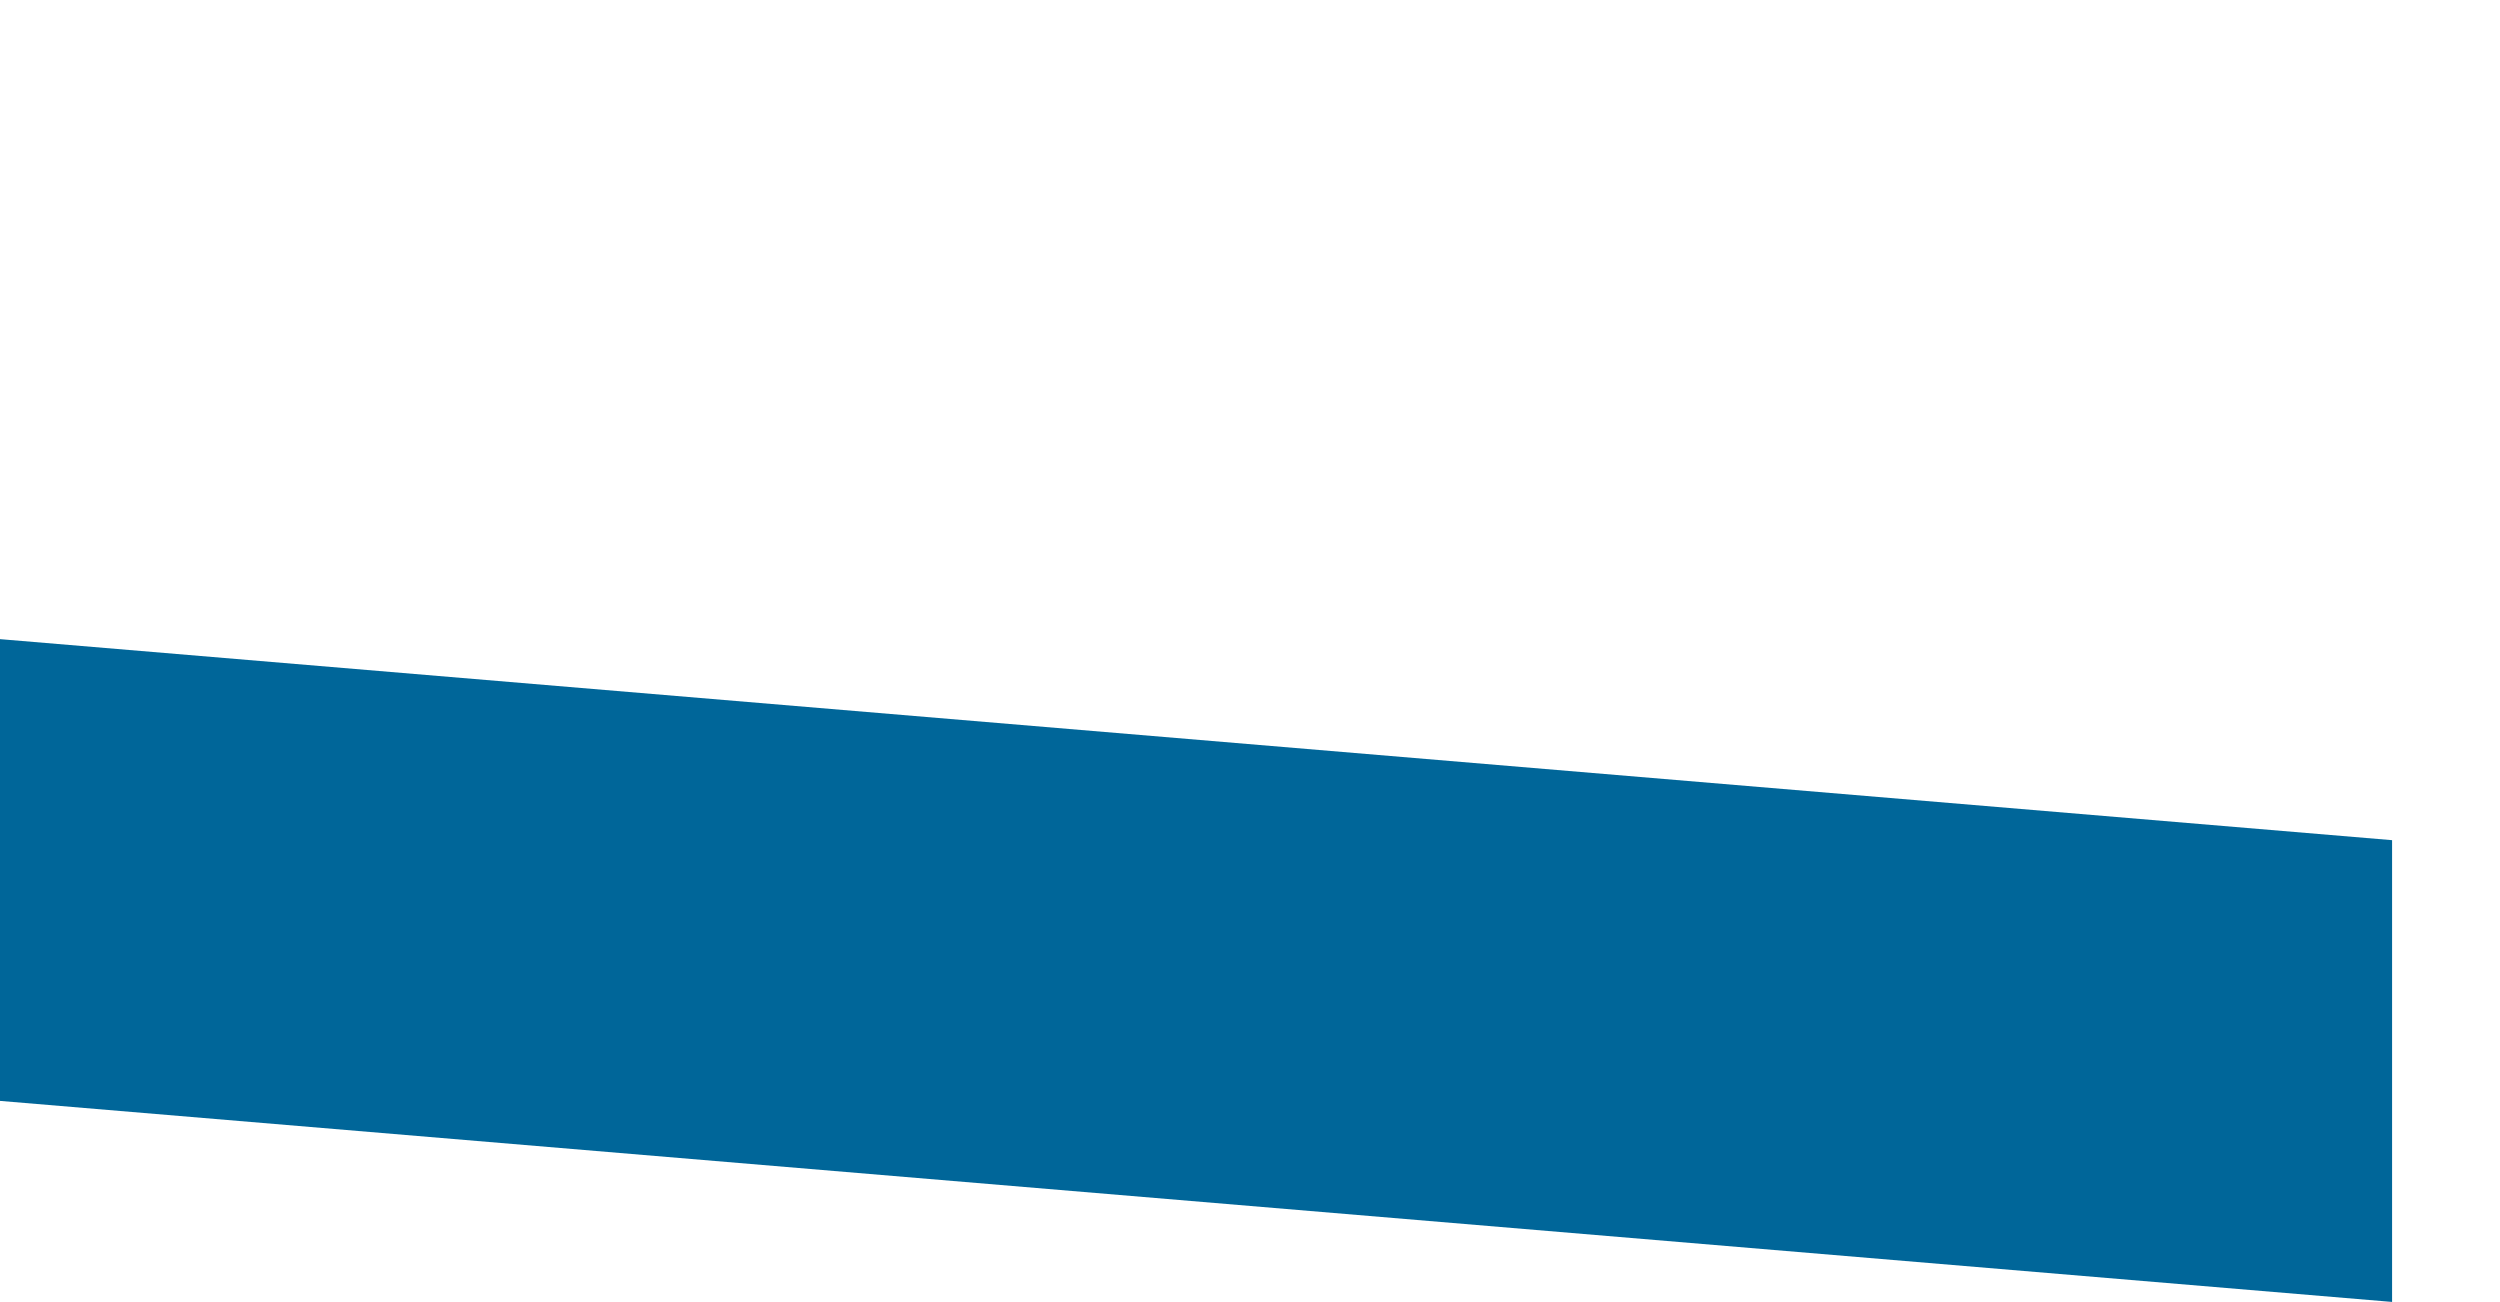 <?xml version="1.0" encoding="UTF-8" standalone="no"?>
<svg xmlns:xlink="http://www.w3.org/1999/xlink" height="272.65px" width="523.55px" xmlns="http://www.w3.org/2000/svg">
  <g transform="matrix(1.0, 0.0, 0.0, 1.0, -87.9, -140.4)">
    <path d="M87.9 274.25 L87.9 370.95 588.85 413.05 588.85 316.35 87.9 274.25" fill="#006699" fill-rule="evenodd" stroke="none">
      <animate attributeName="fill" dur="2s" repeatCount="indefinite" values="#006699;#00669a"/>
      <animate attributeName="fill-opacity" dur="2s" repeatCount="indefinite" values="1.0;1.0"/>
      <animate attributeName="d" dur="2s" repeatCount="indefinite" values="M87.9 274.25 L87.9 370.95 588.85 413.05 588.85 316.35 87.9 274.25;M110.5 140.4 L110.5 237.1 611.45 273.4 611.45 176.7 110.5 140.4"/>
    </path>
    <path d="M87.9 274.25 L588.85 316.35 588.85 413.05 87.9 370.95 87.9 274.25" fill="none" stroke="#000000" stroke-linecap="round" stroke-linejoin="round" stroke-opacity="0.0" stroke-width="1.0">
      <animate attributeName="stroke" dur="2s" repeatCount="indefinite" values="#000000;#000001"/>
      <animate attributeName="stroke-width" dur="2s" repeatCount="indefinite" values="0.0;0.0"/>
      <animate attributeName="fill-opacity" dur="2s" repeatCount="indefinite" values="0.0;0.0"/>
      <animate attributeName="d" dur="2s" repeatCount="indefinite" values="M87.9 274.25 L588.85 316.35 588.85 413.05 87.9 370.95 87.9 274.25;M110.5 140.4 L611.45 176.7 611.45 273.4 110.5 237.1 110.5 140.4"/>
    </path>
  </g>
</svg>
